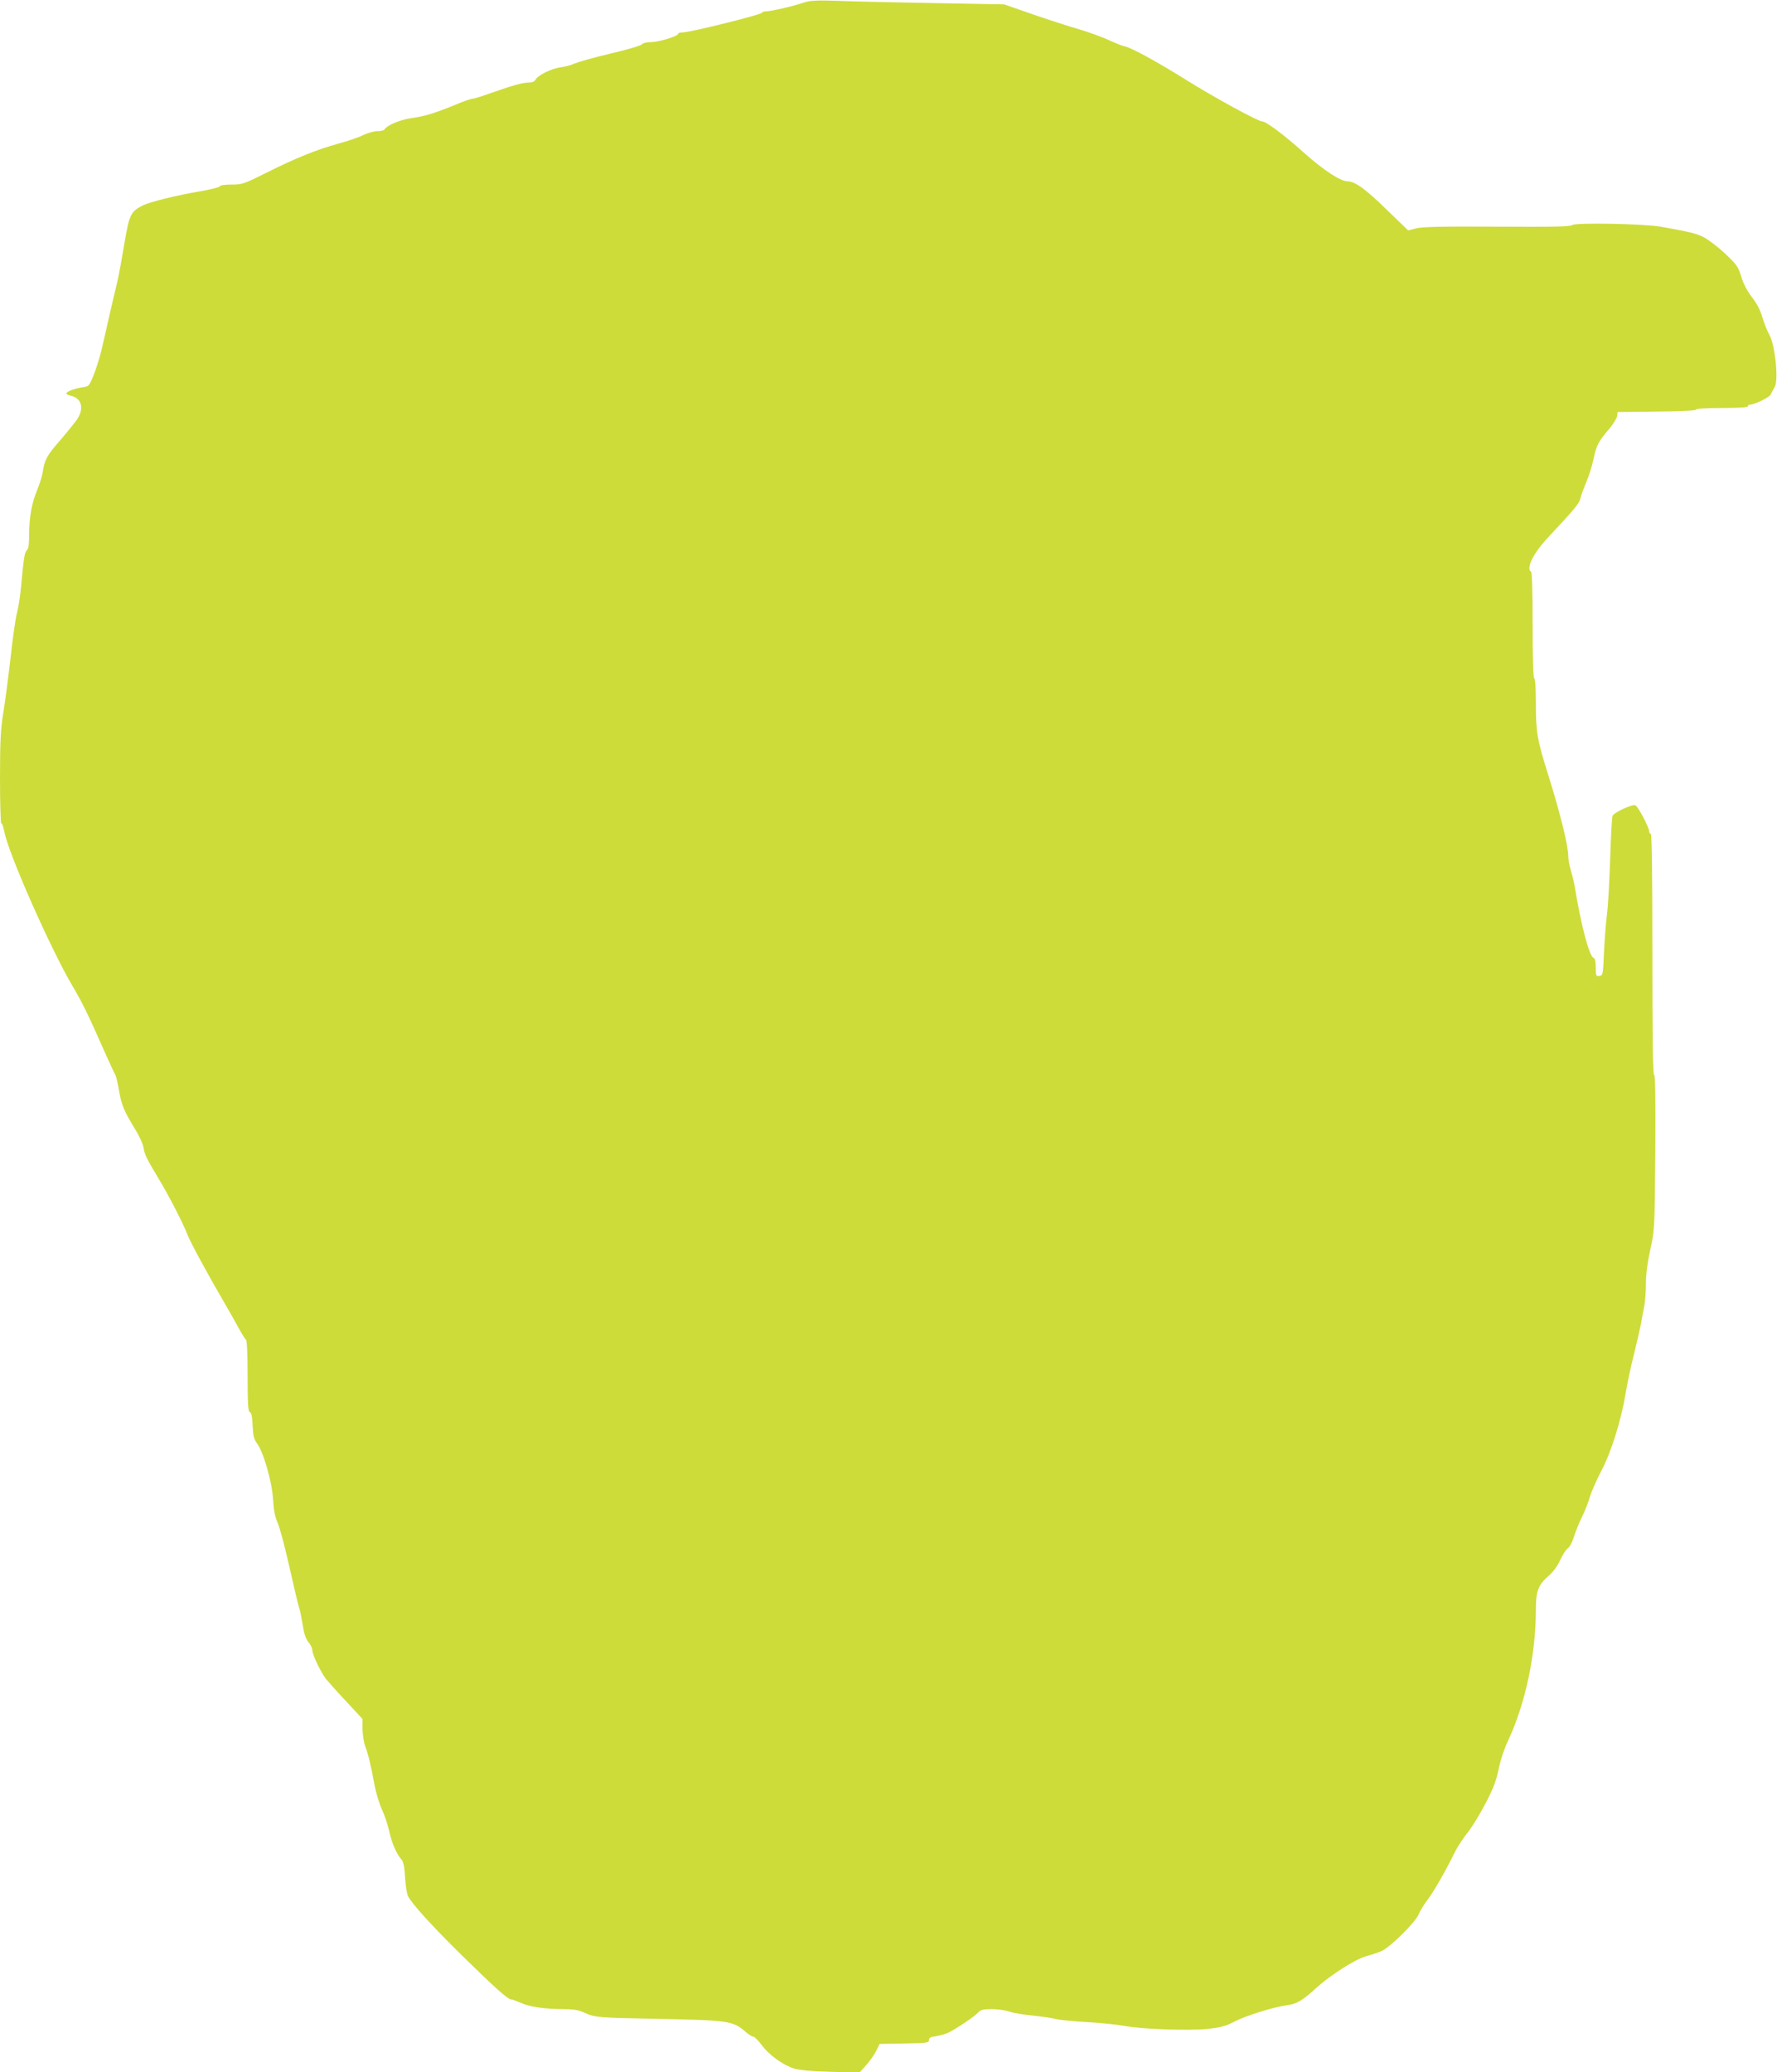<?xml version="1.0" standalone="no"?>
<!DOCTYPE svg PUBLIC "-//W3C//DTD SVG 20010904//EN"
 "http://www.w3.org/TR/2001/REC-SVG-20010904/DTD/svg10.dtd">
<svg version="1.0" xmlns="http://www.w3.org/2000/svg"
 width="1098pt" height="1280pt" viewBox="0 0 1098 1280"
 preserveAspectRatio="xMidYMid meet">
<g transform="translate(0,1280) scale(0.1,-0.1)"
fill="#cddc39" stroke="none">
<path d="M4970 12785 c-63 -22 -206 -55 -235 -55 -13 0 -25 -4 -27 -9 -4 -12
-445 -121 -487 -121 -17 0 -31 -4 -31 -9 0 -15 -120 -51 -168 -51 -26 0 -49
-6 -56 -14 -6 -8 -92 -33 -190 -56 -99 -23 -198 -51 -222 -61 -23 -11 -64 -22
-91 -25 -55 -7 -140 -49 -154 -76 -6 -12 -21 -18 -42 -18 -38 0 -98 -17 -232
-64 -55 -20 -107 -36 -116 -36 -9 0 -59 -17 -110 -39 -125 -51 -180 -68 -269
-81 -69 -10 -149 -44 -165 -70 -3 -6 -23 -10 -43 -10 -20 0 -59 -11 -87 -24
-27 -14 -95 -37 -150 -52 -139 -38 -269 -91 -445 -179 -144 -72 -153 -75 -219
-75 -40 0 -71 -4 -73 -11 -2 -6 -55 -19 -118 -30 -148 -25 -315 -66 -360 -89
-72 -37 -81 -55 -111 -232 -15 -90 -34 -194 -43 -233 -9 -38 -30 -126 -46
-195 -15 -69 -38 -168 -50 -220 -12 -52 -35 -127 -51 -166 -29 -71 -30 -71
-73 -77 -47 -7 -96 -26 -96 -38 0 -4 13 -10 29 -14 65 -14 82 -78 38 -144 -15
-22 -61 -79 -103 -128 -82 -93 -98 -122 -109 -193 -3 -25 -19 -77 -35 -116
-35 -84 -50 -170 -50 -280 0 -57 -4 -85 -14 -93 -14 -11 -20 -51 -36 -226 -5
-55 -16 -127 -25 -160 -9 -33 -27 -159 -40 -280 -14 -121 -34 -274 -45 -340
-16 -100 -20 -168 -20 -403 0 -156 4 -281 8 -278 5 3 13 -21 19 -52 25 -134
284 -719 419 -949 61 -102 99 -181 184 -373 40 -91 77 -170 81 -176 5 -6 16
-50 24 -98 16 -93 31 -128 100 -241 24 -38 47 -88 51 -110 8 -48 19 -71 94
-195 63 -104 150 -273 180 -350 19 -48 120 -234 225 -415 29 -49 69 -120 89
-157 20 -37 41 -70 46 -73 6 -4 10 -93 10 -225 0 -177 3 -219 14 -223 10 -4
15 -29 17 -84 3 -63 9 -84 26 -107 39 -49 93 -235 100 -344 4 -70 12 -111 28
-147 13 -27 46 -152 74 -277 28 -125 55 -238 60 -251 5 -13 14 -59 21 -102 9
-57 19 -88 36 -108 13 -16 24 -38 24 -50 0 -27 49 -130 83 -176 15 -18 71 -82
127 -141 l100 -108 0 -64 c1 -34 8 -81 16 -103 19 -48 36 -120 58 -240 9 -49
30 -117 45 -150 16 -33 36 -93 45 -132 16 -75 45 -143 76 -178 13 -15 19 -44
23 -112 3 -50 11 -102 18 -115 27 -51 147 -183 335 -368 204 -200 282 -270
303 -270 7 0 33 -10 59 -21 54 -25 144 -38 261 -39 61 0 96 -5 125 -19 72 -33
85 -34 461 -41 441 -9 463 -12 543 -81 18 -16 39 -29 46 -29 8 0 31 -23 51
-50 45 -62 132 -125 199 -146 35 -11 108 -18 229 -21 l177 -6 43 48 c23 26 51
66 62 89 l20 41 153 3 c140 2 152 4 152 21 0 14 10 20 45 24 25 4 60 14 78 23
54 28 161 100 181 123 16 17 30 21 85 21 36 0 86 -7 110 -16 24 -8 89 -19 145
-24 55 -6 117 -15 136 -20 19 -6 107 -15 195 -20 88 -5 194 -16 235 -24 105
-20 394 -30 513 -18 81 9 111 17 167 46 71 37 239 89 327 101 57 7 92 29 183
112 84 75 234 171 299 189 31 8 74 23 96 32 53 22 210 177 231 228 9 21 34 63
56 91 36 47 108 172 175 307 14 26 46 74 71 106 26 32 75 112 110 179 50 95
67 141 82 213 11 55 35 128 59 178 107 229 171 531 171 809 0 114 15 153 81
209 26 23 53 59 70 97 15 33 36 65 47 72 10 6 27 37 37 70 10 32 32 87 50 123
18 36 40 92 49 125 10 33 42 105 71 161 61 114 124 318 150 480 9 54 31 160
50 234 18 74 38 160 44 190 5 30 14 79 20 108 6 30 11 93 11 141 0 58 9 130
27 212 27 123 27 127 31 602 2 334 0 477 -7 477 -8 0 -11 223 -11 745 0 490
-3 745 -10 745 -5 0 -10 7 -10 15 0 24 -69 155 -85 161 -19 8 -132 -44 -141
-65 -4 -9 -11 -131 -15 -271 -5 -140 -13 -293 -20 -340 -6 -47 -14 -150 -18
-230 -6 -141 -7 -145 -28 -148 -21 -3 -23 0 -23 51 0 37 -4 57 -13 60 -27 10
-78 202 -117 442 -5 28 -16 73 -24 100 -9 28 -16 68 -16 90 -1 65 -49 260
-124 500 -68 215 -76 264 -76 441 0 96 -4 154 -10 154 -6 0 -10 117 -10 330 0
213 -4 330 -10 330 -5 0 -10 9 -10 19 0 43 42 112 116 192 165 176 192 209
199 240 4 18 21 64 37 102 16 38 36 101 44 140 18 86 30 109 93 183 28 32 51
70 53 84 l3 25 243 3 c150 1 242 6 242 12 0 6 62 10 160 10 100 0 160 4 160
10 0 6 4 10 10 10 30 0 122 45 131 63 5 12 17 33 25 47 25 42 2 263 -34 324
-12 20 -30 67 -42 105 -13 46 -35 88 -66 127 -29 38 -52 82 -65 126 -19 62
-28 74 -100 142 -44 41 -103 86 -132 101 -49 24 -86 33 -267 65 -101 18 -526
26 -545 10 -12 -10 -116 -12 -467 -10 -341 2 -465 -1 -500 -11 l-47 -12 -137
132 c-128 125 -191 170 -237 171 -44 0 -149 69 -267 174 -123 111 -237 196
-261 196 -25 0 -299 150 -461 251 -182 114 -347 205 -389 213 -13 2 -58 20
-99 39 -41 19 -124 49 -185 67 -60 17 -189 59 -285 92 l-175 61 -435 8 c-239
4 -507 10 -595 14 -129 4 -169 2 -205 -10z"/>
</g>
</svg>
